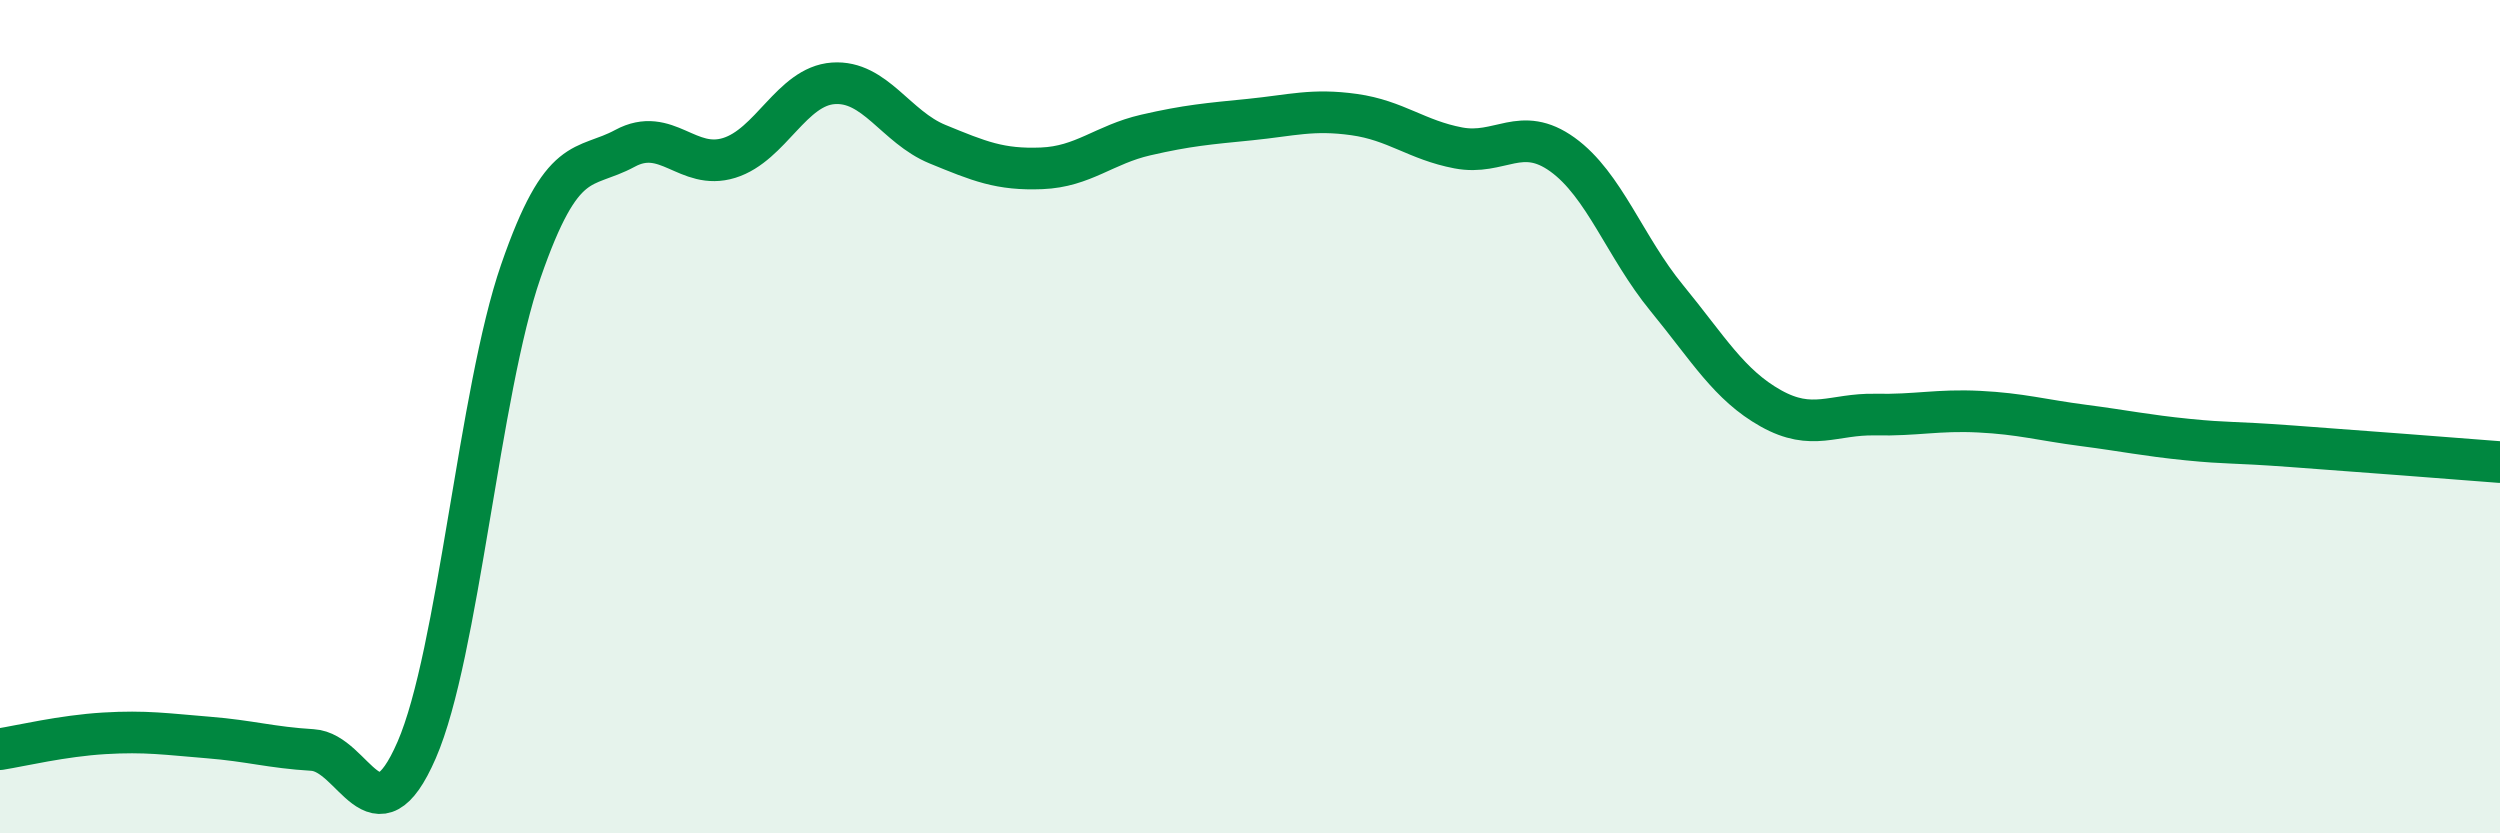 
    <svg width="60" height="20" viewBox="0 0 60 20" xmlns="http://www.w3.org/2000/svg">
      <path
        d="M 0,17.98 C 0.5,17.9 1.5,17.66 2.5,17.6 C 3.5,17.54 4,17.62 5,17.7 C 6,17.78 6.5,17.94 7.5,18 C 8.5,18.06 9,20.3 10,18 C 11,15.7 11.5,9.4 12.5,6.51 C 13.5,3.62 14,4.1 15,3.56 C 16,3.02 16.5,4.1 17.5,3.79 C 18.5,3.48 19,2.07 20,2 C 21,1.93 21.5,3.05 22.5,3.46 C 23.5,3.87 24,4.08 25,4.04 C 26,4 26.5,3.47 27.5,3.24 C 28.5,3.01 29,2.97 30,2.87 C 31,2.77 31.5,2.61 32.5,2.75 C 33.5,2.89 34,3.36 35,3.55 C 36,3.74 36.5,2.99 37.5,3.71 C 38.5,4.43 39,5.93 40,7.15 C 41,8.37 41.5,9.24 42.5,9.8 C 43.5,10.36 44,9.93 45,9.95 C 46,9.97 46.5,9.83 47.5,9.88 C 48.5,9.93 49,10.08 50,10.21 C 51,10.34 51.5,10.45 52.5,10.55 C 53.5,10.65 53.5,10.6 55,10.71 C 56.5,10.82 59,11.01 60,11.09L60 20L0 20Z"
        fill="#008740"
        opacity="0.1"
        stroke-linecap="round"
        stroke-linejoin="round"
      />
      <path
        d="M 0,17.98 C 0.5,17.9 1.5,17.66 2.5,17.6 C 3.5,17.54 4,17.62 5,17.7 C 6,17.78 6.5,17.94 7.5,18 C 8.5,18.06 9,20.3 10,18 C 11,15.7 11.5,9.4 12.5,6.51 C 13.5,3.62 14,4.1 15,3.56 C 16,3.02 16.5,4.1 17.5,3.79 C 18.5,3.48 19,2.07 20,2 C 21,1.93 21.5,3.05 22.5,3.46 C 23.5,3.87 24,4.08 25,4.04 C 26,4 26.5,3.47 27.5,3.24 C 28.5,3.01 29,2.97 30,2.87 C 31,2.77 31.5,2.61 32.5,2.75 C 33.5,2.89 34,3.36 35,3.55 C 36,3.74 36.5,2.99 37.5,3.71 C 38.5,4.43 39,5.93 40,7.15 C 41,8.37 41.5,9.24 42.5,9.8 C 43.5,10.36 44,9.93 45,9.95 C 46,9.97 46.5,9.83 47.5,9.88 C 48.5,9.93 49,10.08 50,10.21 C 51,10.34 51.5,10.45 52.5,10.55 C 53.5,10.65 53.5,10.6 55,10.71 C 56.5,10.82 59,11.01 60,11.09"
        stroke="#008740"
        stroke-width="1"
        fill="none"
        stroke-linecap="round"
        stroke-linejoin="round"
      />
    </svg>
  
